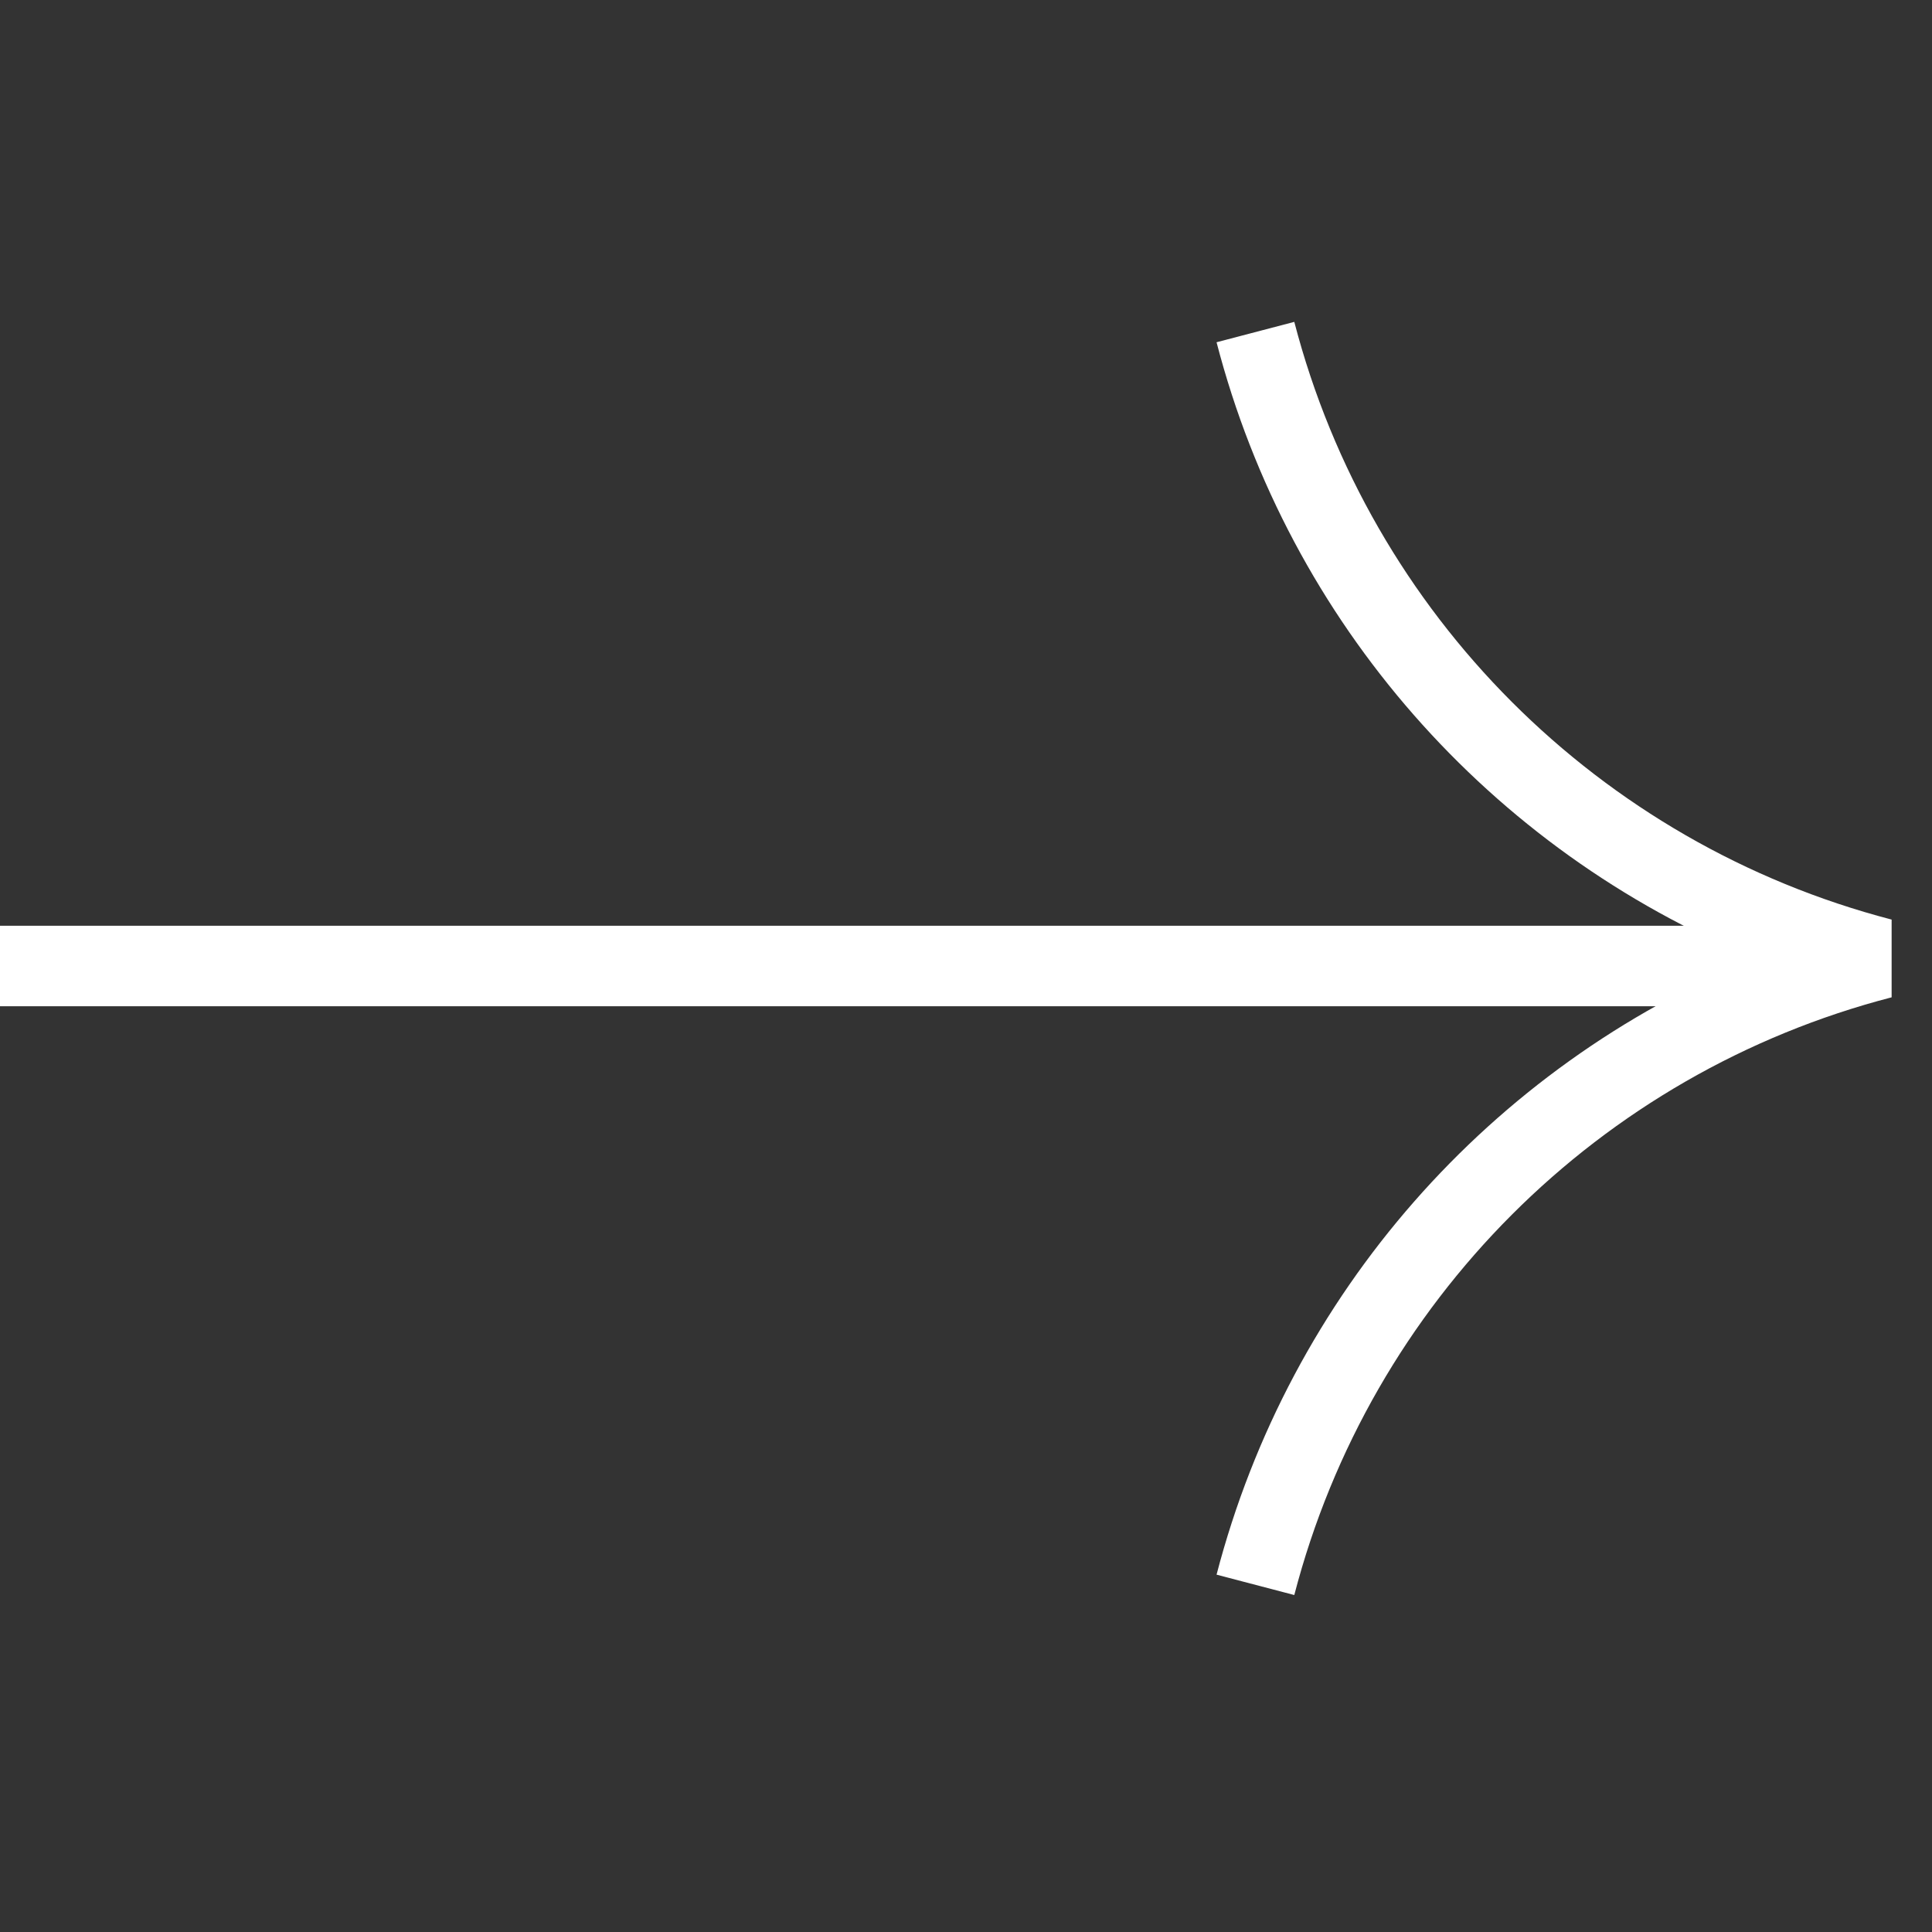 <?xml version="1.0" encoding="utf-8"?>
<!-- Generator: Adobe Illustrator 27.0.1, SVG Export Plug-In . SVG Version: 6.00 Build 0)  -->
<svg version="1.1" id="Capa_1" xmlns="http://www.w3.org/2000/svg" xmlns:xlink="http://www.w3.org/1999/xlink" x="0px" y="0px"
	 viewBox="0 0 512 512" style="enable-background:new 0 0 512 512;" xml:space="preserve">
<rect x="0" y="0" width="512" height="512" fill="#333333" stroke="none"/>
<style type="text/css">
	.st0{fill-rule:evenodd;clip-rule:evenodd;fill:#FFFFFF;}
	.st1{fill:none;stroke:#FFFFFF;stroke-width:21.333;stroke-miterlimit:42.667;}
</style>
<path class="st0" d="M501.3,264.3v-20.6C423.8,223.5,363.2,162.9,343,85.3l-20.6,5.4C341.7,165.1,395,225.3,465,254
	c-70,28.7-123.2,88.8-142.6,163.3l20.6,5.4C363.2,345,423.8,284.4,501.3,264.3z"/>
<line class="st1" x1="0" y1="256" x2="490.7" y2="256"/>
</svg>
